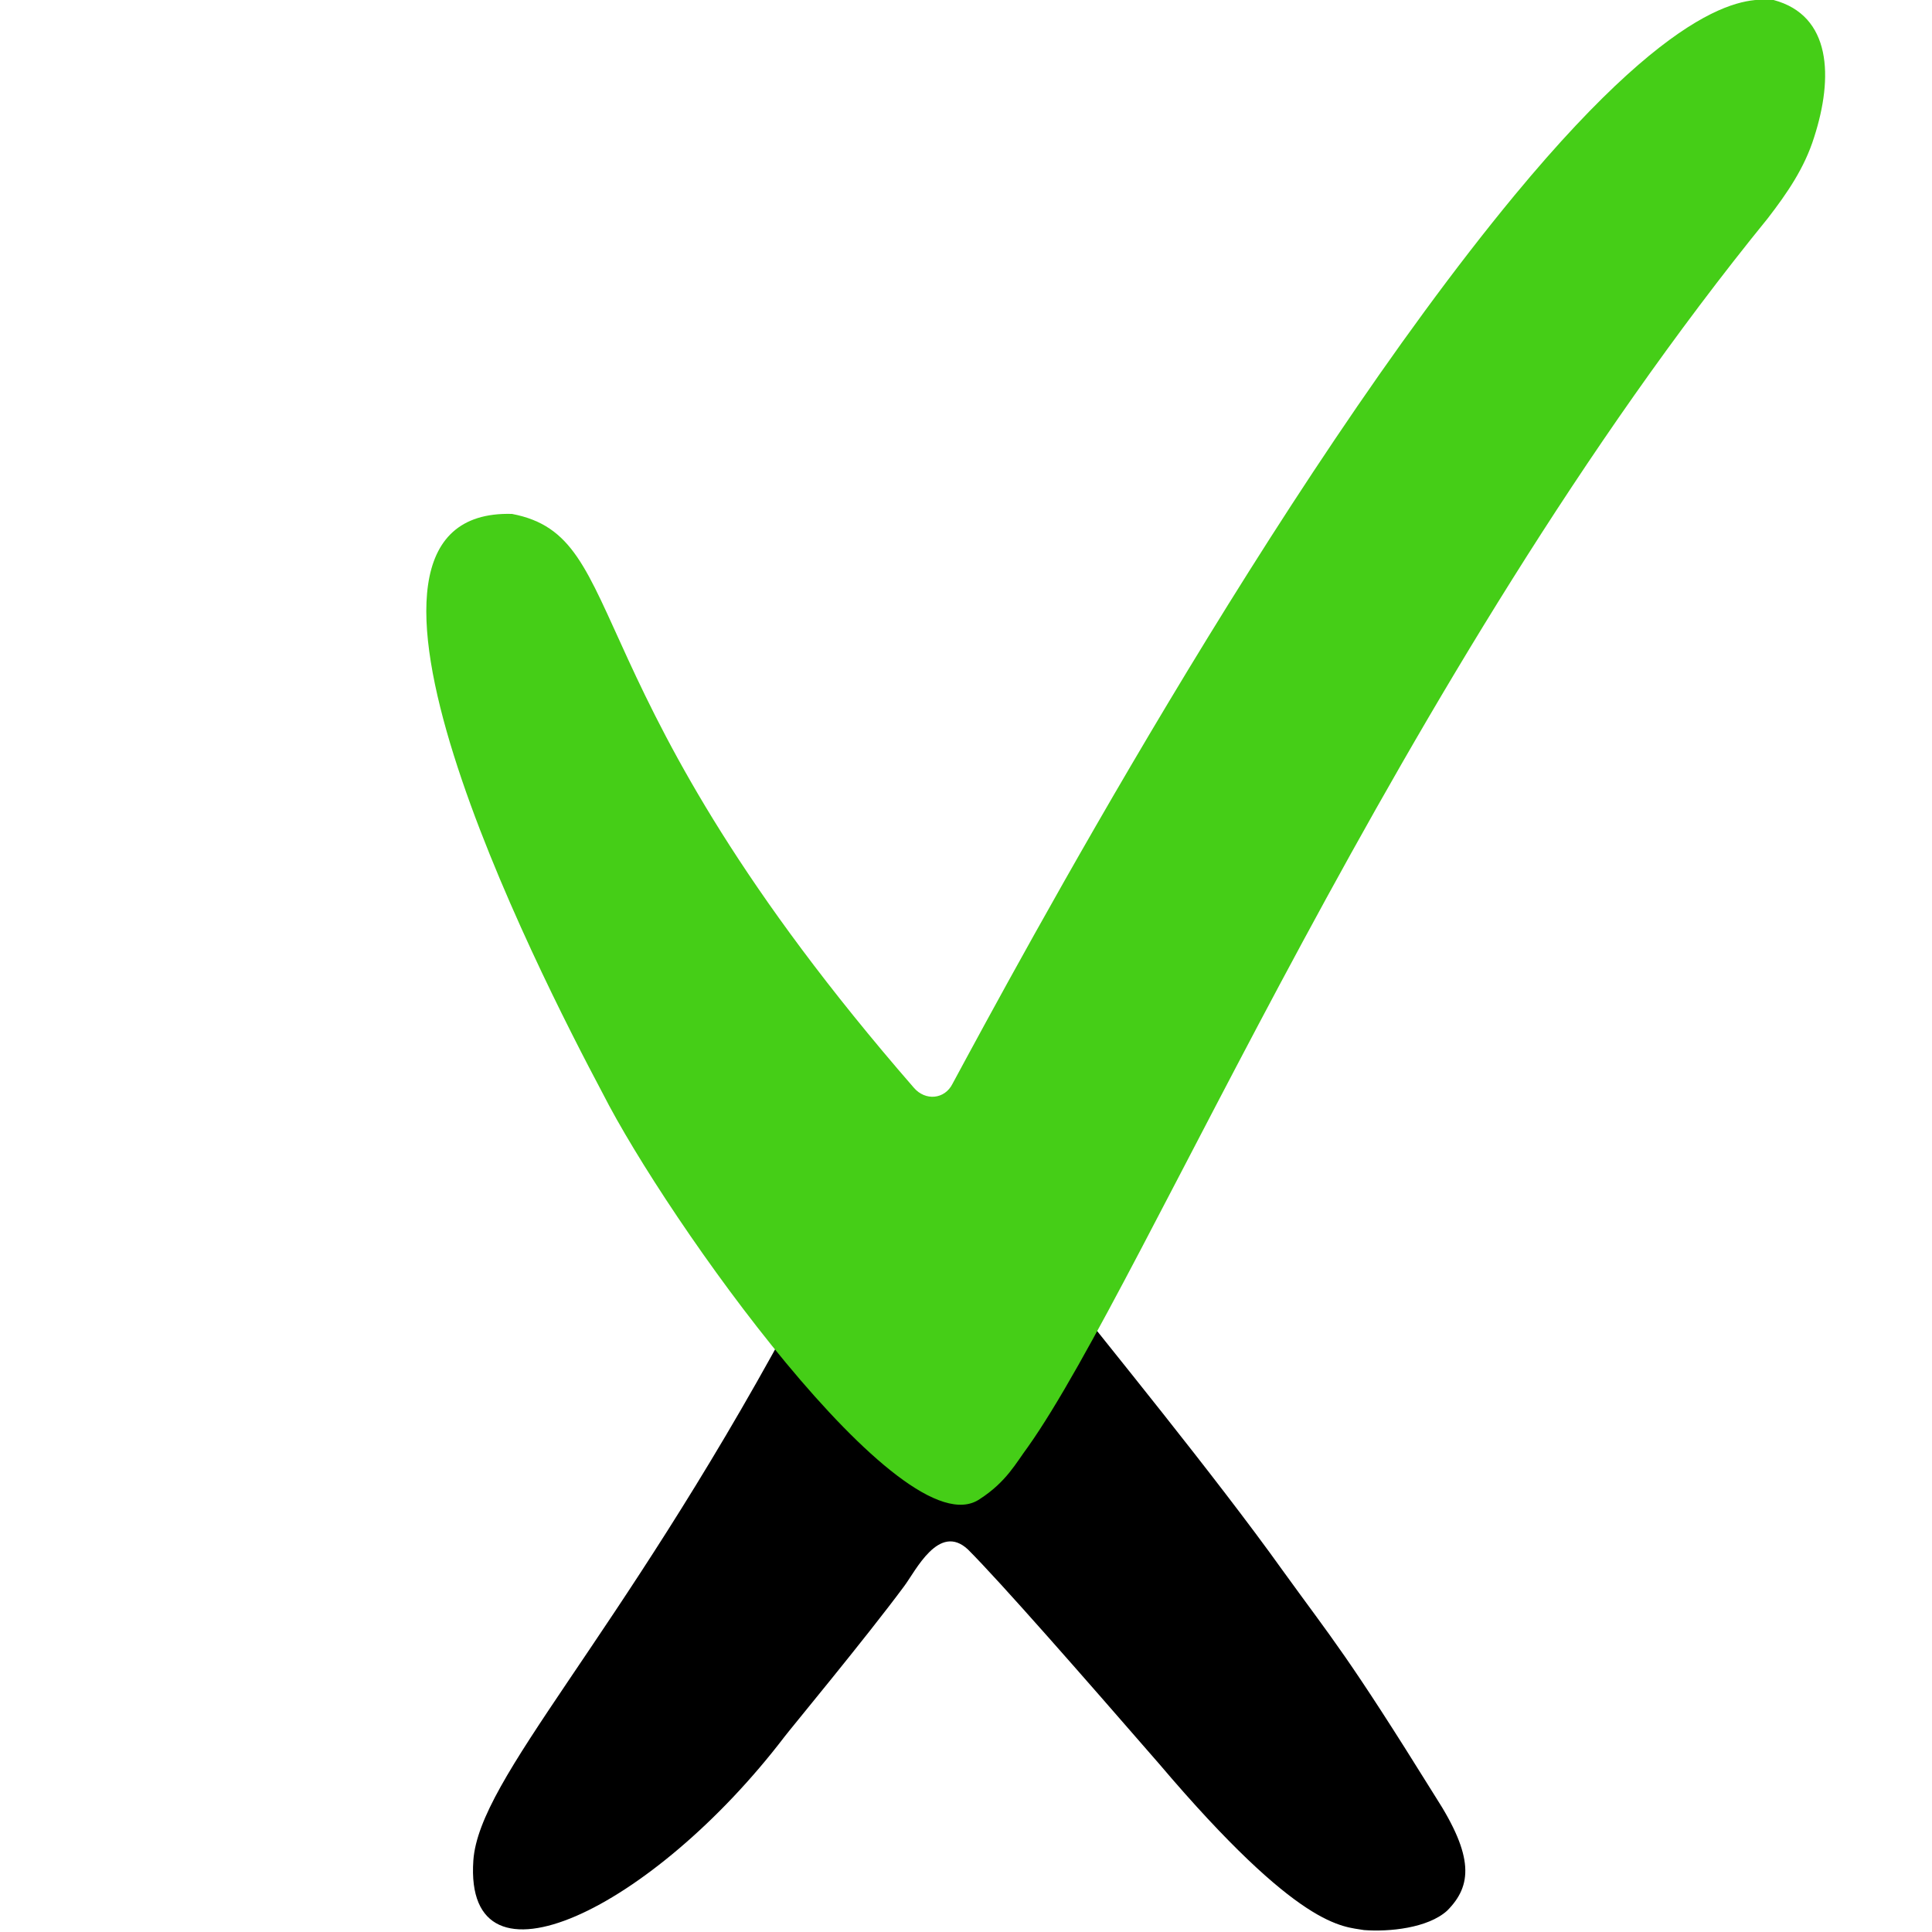 <?xml version="1.0" encoding="utf-8"?>
<!-- Generator: Adobe Illustrator 27.3.1, SVG Export Plug-In . SVG Version: 6.00 Build 0)  -->
<svg version="1.1" id="Layer_1" xmlns="http://www.w3.org/2000/svg" xmlns:xlink="http://www.w3.org/1999/xlink" x="0px" y="0px"
	 viewBox="0 0 100 100" style="enable-background:new 0 0 100 100;" xml:space="preserve">
<style type="text/css">
	.st0{fill:#45CE17;}
</style>
<path d="M74.3,93c-4.6-7.4-5.3-8.1-7.9-11.7c-3.5-4.9-9.4-12.1-11.2-14.4c0,0-1.7,0-1.7,0l-12.7,1.7c0,0,0,0,0,0
	C31.9,85,24.8,92,24.5,96.3c-0.5,7.3,9.3,2.5,16.1-6.4c0.3-0.4,4.2-5.1,6.2-7.8c0.6-0.8,1.8-3.3,3.3-1.9c1.7,1.7,5.9,6.5,9.9,11.1
	c7.3,8.6,9.5,8.4,10.6,8.6c1.3,0.1,3.3-0.1,4.3-1C76.2,97.6,76.3,96.1,74.3,93"/>
<path class="st0" d="M78.4,10.1c-12.4,15-25.7,39.7-29.1,46c-0.4,0.8-1.4,0.9-2,0.2c-18-20.7-14.5-28.5-20.8-29.7
	c-10.9-0.3,1.3,23.6,4.7,30c3.3,6.5,15.5,23.7,19.5,21c1.4-0.9,1.9-1.9,2.5-2.7c6.1-8.6,19.1-40,38.3-63.6c1-1.3,1.9-2.6,2.4-4.2
	c1-3.1,0.9-6.3-2.1-7.1C90.9,0,87.5-0.9,78.4,10.1"/>
</svg>
